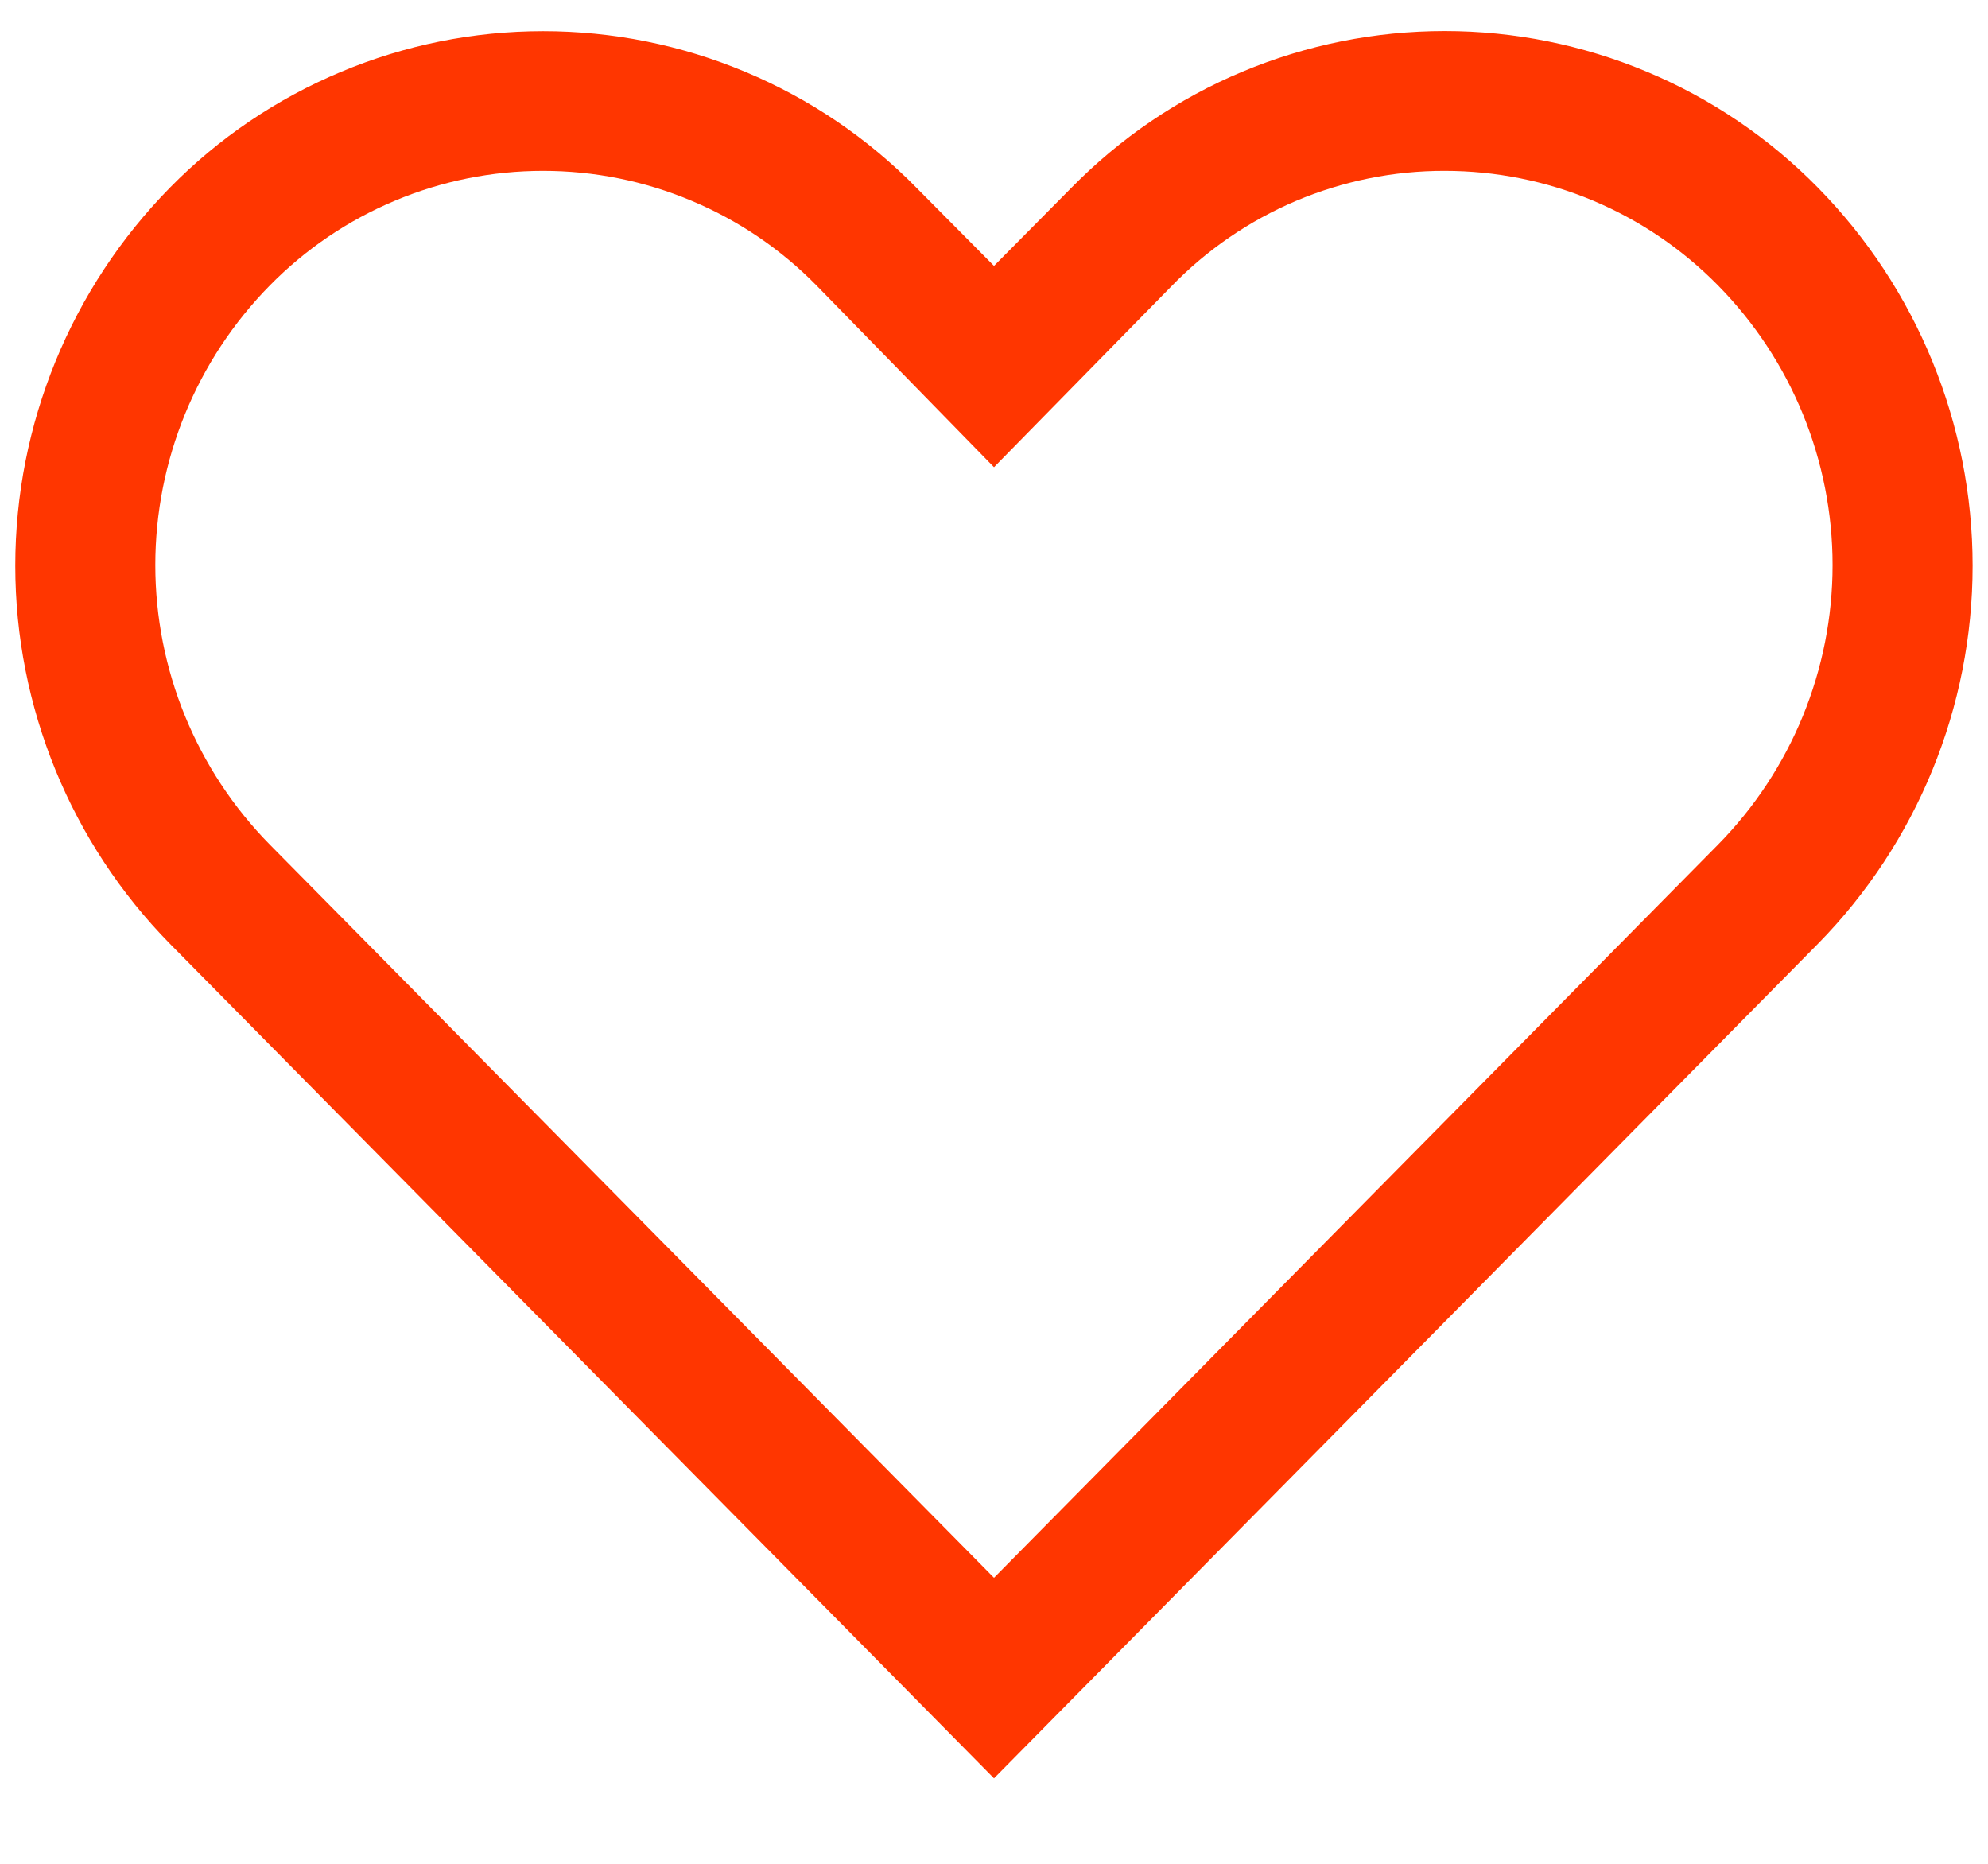 <svg width="16" height="15" viewBox="0 0 16 15" fill="none" xmlns="http://www.w3.org/2000/svg">
<path d="M11.628 1.375C12.037 1.375 12.443 1.456 12.82 1.614C13.198 1.773 13.54 2.005 13.827 2.297C14.418 2.897 14.749 3.706 14.749 4.548C14.749 5.389 14.418 6.198 13.827 6.798L8 12.698L2.172 6.798C1.581 6.198 1.25 5.389 1.25 4.548C1.25 3.706 1.581 2.897 2.172 2.297C2.459 2.005 2.801 1.773 3.179 1.615C3.557 1.456 3.962 1.375 4.371 1.375C4.781 1.375 5.186 1.456 5.564 1.615C5.942 1.773 6.284 2.005 6.571 2.297L8 3.76L9.423 2.309C9.709 2.013 10.051 1.778 10.43 1.617C10.809 1.457 11.216 1.374 11.628 1.375V1.375ZM11.628 0.25C11.068 0.25 10.515 0.361 9.999 0.577C9.483 0.793 9.016 1.111 8.624 1.51L8 2.14L7.375 1.51C6.983 1.111 6.516 0.795 6 0.579C5.484 0.362 4.931 0.251 4.371 0.251C3.812 0.251 3.259 0.362 2.743 0.579C2.227 0.795 1.76 1.111 1.368 1.51C0.57 2.322 0.123 3.415 0.123 4.553C0.123 5.691 0.57 6.784 1.368 7.596L8 14.312L14.631 7.596C15.429 6.784 15.876 5.691 15.876 4.553C15.876 3.415 15.429 2.322 14.631 1.51C14.239 1.111 13.772 0.794 13.256 0.578C12.741 0.362 12.187 0.25 11.628 0.25V0.25Z" fill="#FF3600"/>
</svg>
